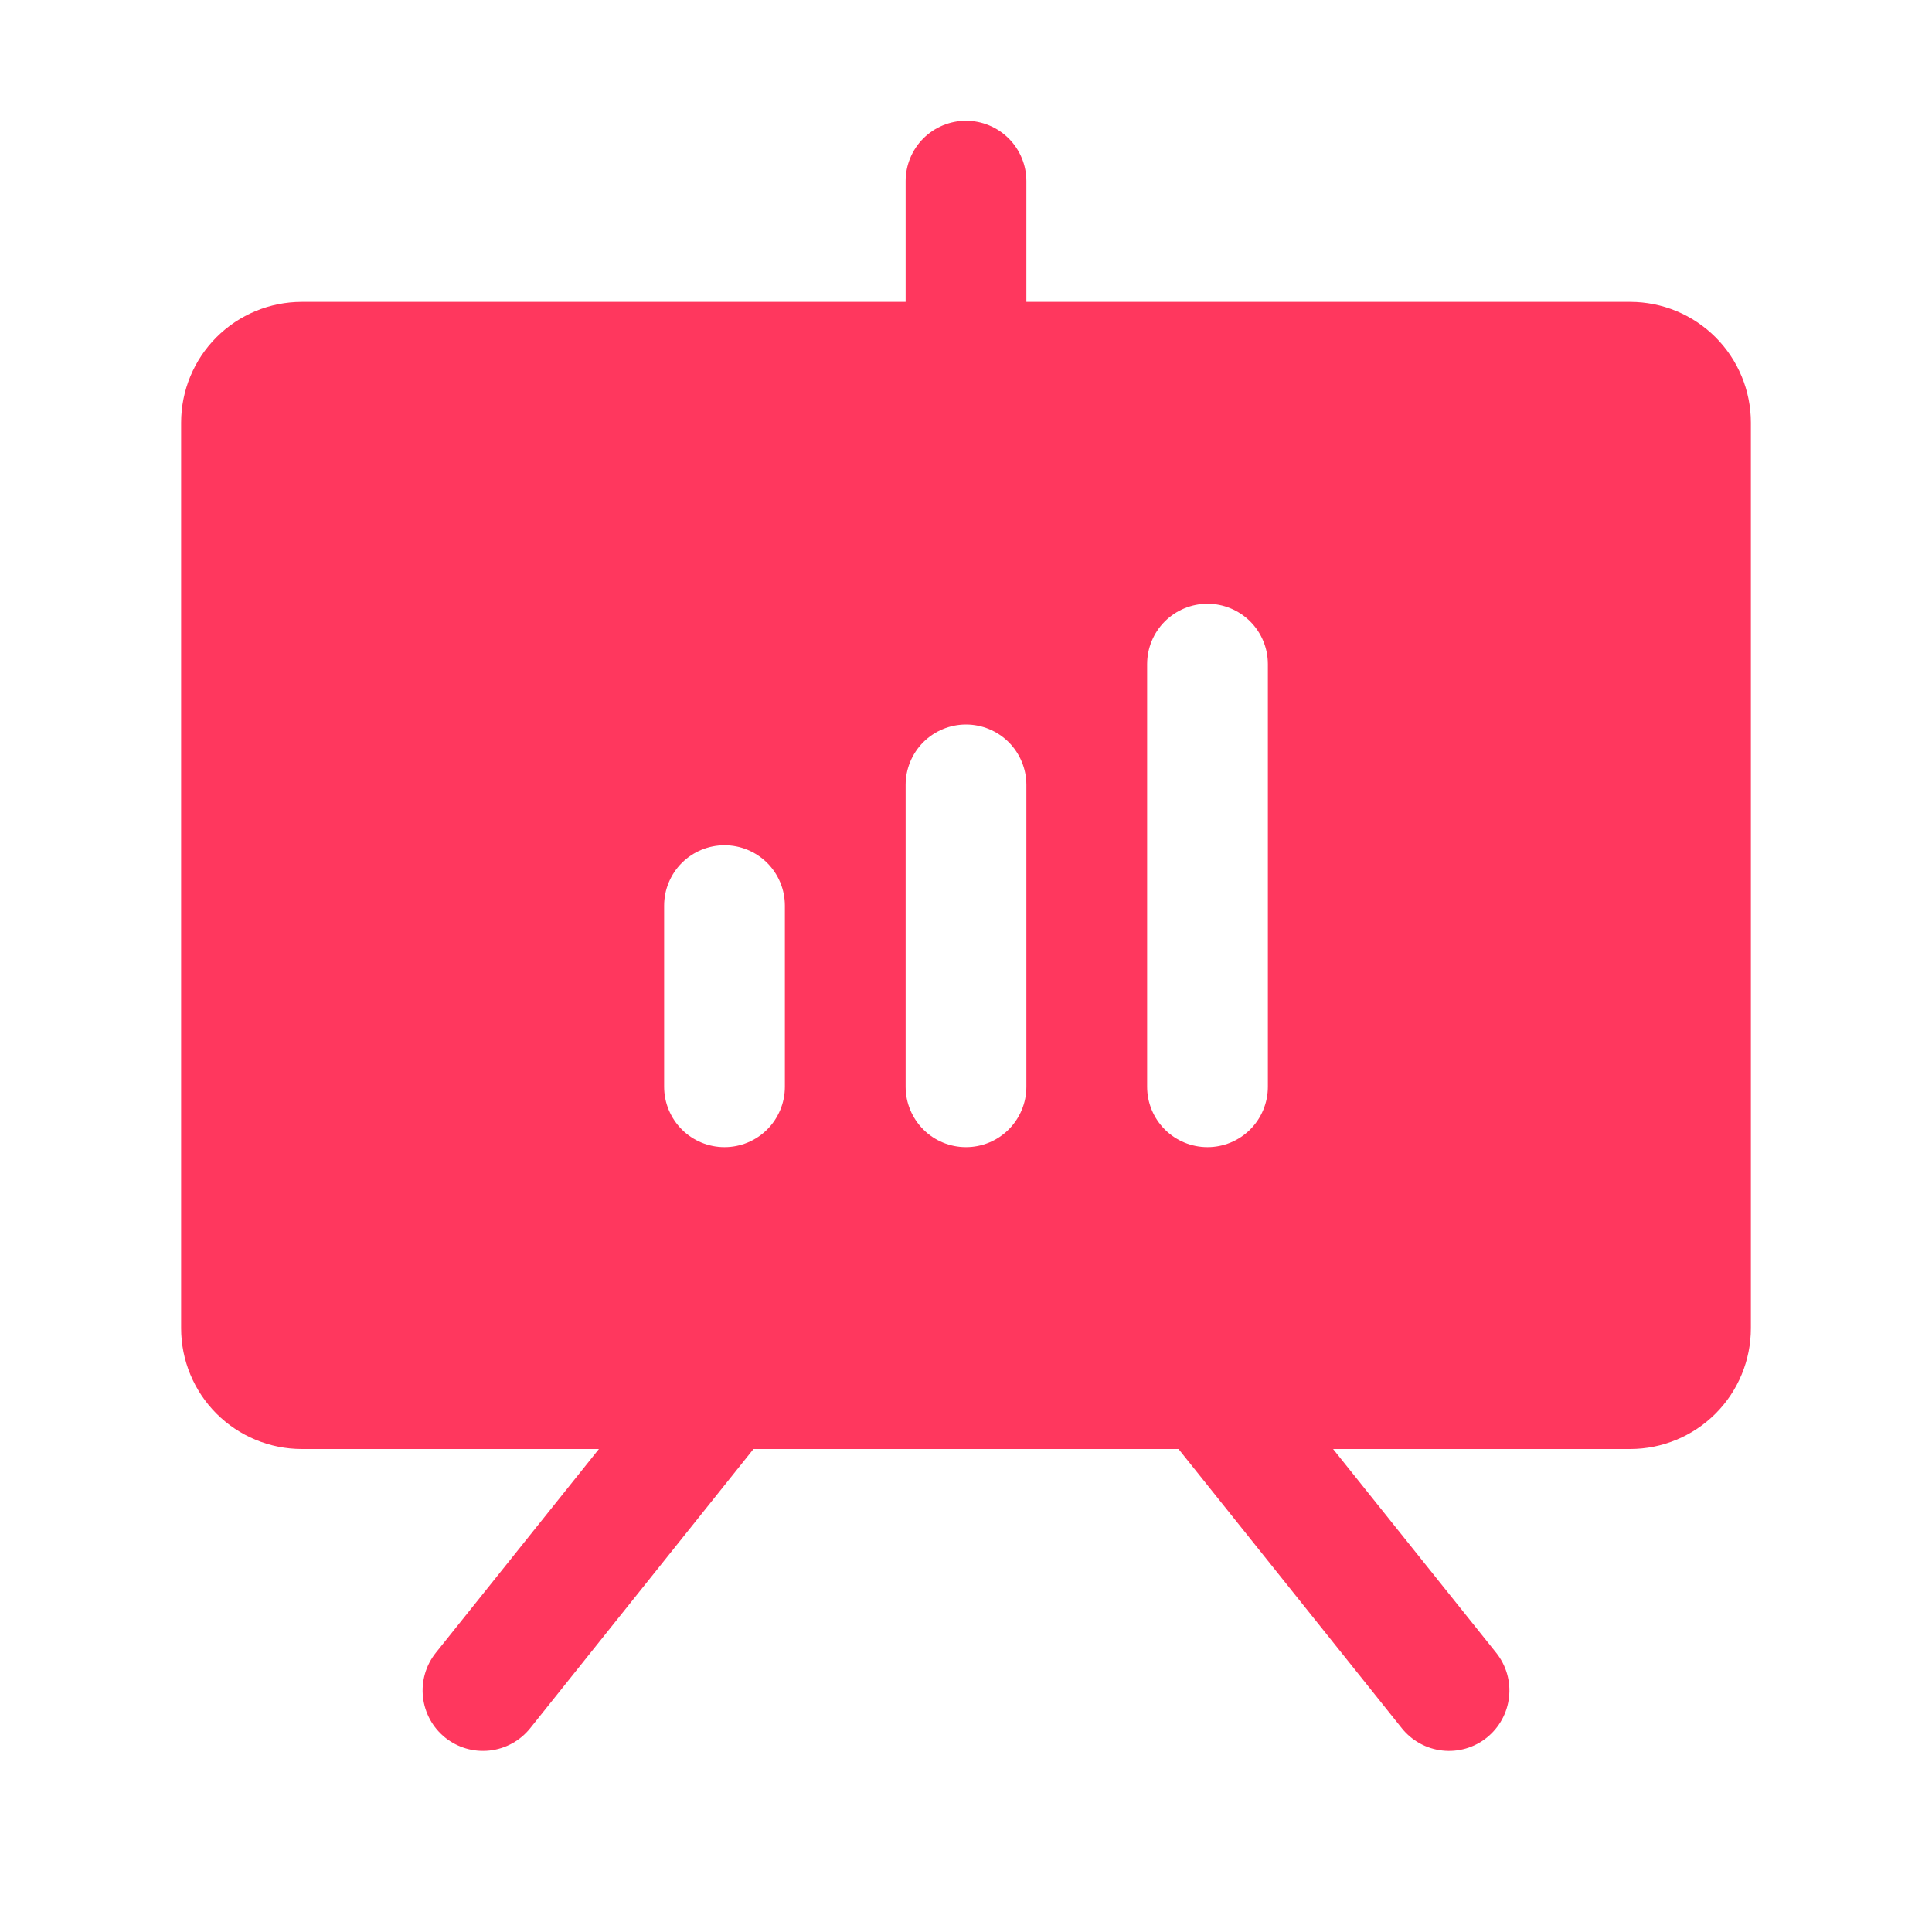 <svg width="60" height="60" viewBox="0 0 60 60" fill="none" xmlns="http://www.w3.org/2000/svg">
<path d="M50.625 9.375H31.875V5.625C31.875 5.128 31.677 4.651 31.326 4.299C30.974 3.948 30.497 3.75 30 3.75C29.503 3.75 29.026 3.948 28.674 4.299C28.323 4.651 28.125 5.128 28.125 5.625V9.375H9.375C8.38 9.375 7.427 9.77 6.723 10.473C6.02 11.177 5.625 12.13 5.625 13.125V41.25C5.625 42.245 6.02 43.198 6.723 43.902C7.427 44.605 8.38 45 9.375 45H18.6L13.535 51.328C13.224 51.717 13.081 52.213 13.136 52.707C13.191 53.202 13.44 53.654 13.828 53.965C14.217 54.276 14.713 54.419 15.207 54.364C15.702 54.309 16.154 54.06 16.465 53.672L23.4 45H36.6L43.535 53.672C43.689 53.864 43.879 54.024 44.095 54.143C44.311 54.262 44.548 54.337 44.793 54.364C45.038 54.392 45.285 54.37 45.522 54.302C45.759 54.233 45.98 54.119 46.172 53.965C46.364 53.811 46.524 53.621 46.643 53.405C46.762 53.189 46.837 52.952 46.864 52.707C46.892 52.462 46.87 52.215 46.802 51.978C46.733 51.741 46.619 51.52 46.465 51.328L41.4 45H50.625C51.62 45 52.573 44.605 53.277 43.902C53.98 43.198 54.375 42.245 54.375 41.25V13.125C54.375 12.13 53.98 11.177 53.277 10.473C52.573 9.77 51.62 9.375 50.625 9.375ZM24.375 33.75C24.375 34.247 24.177 34.724 23.826 35.076C23.474 35.428 22.997 35.625 22.5 35.625C22.003 35.625 21.526 35.428 21.174 35.076C20.823 34.724 20.625 34.247 20.625 33.75V28.125C20.625 27.628 20.823 27.151 21.174 26.799C21.526 26.448 22.003 26.25 22.5 26.25C22.997 26.25 23.474 26.448 23.826 26.799C24.177 27.151 24.375 27.628 24.375 28.125V33.75ZM31.875 33.75C31.875 34.247 31.677 34.724 31.326 35.076C30.974 35.428 30.497 35.625 30 35.625C29.503 35.625 29.026 35.428 28.674 35.076C28.323 34.724 28.125 34.247 28.125 33.75V24.375C28.125 23.878 28.323 23.401 28.674 23.049C29.026 22.698 29.503 22.5 30 22.5C30.497 22.5 30.974 22.698 31.326 23.049C31.677 23.401 31.875 23.878 31.875 24.375V33.75ZM39.375 33.75C39.375 34.247 39.178 34.724 38.826 35.076C38.474 35.428 37.997 35.625 37.5 35.625C37.003 35.625 36.526 35.428 36.174 35.076C35.822 34.724 35.625 34.247 35.625 33.75V20.625C35.625 20.128 35.822 19.651 36.174 19.299C36.526 18.948 37.003 18.75 37.5 18.75C37.997 18.75 38.474 18.948 38.826 19.299C39.178 19.651 39.375 20.128 39.375 20.625V33.75Z" fill="#FF375E"/>
</svg>
